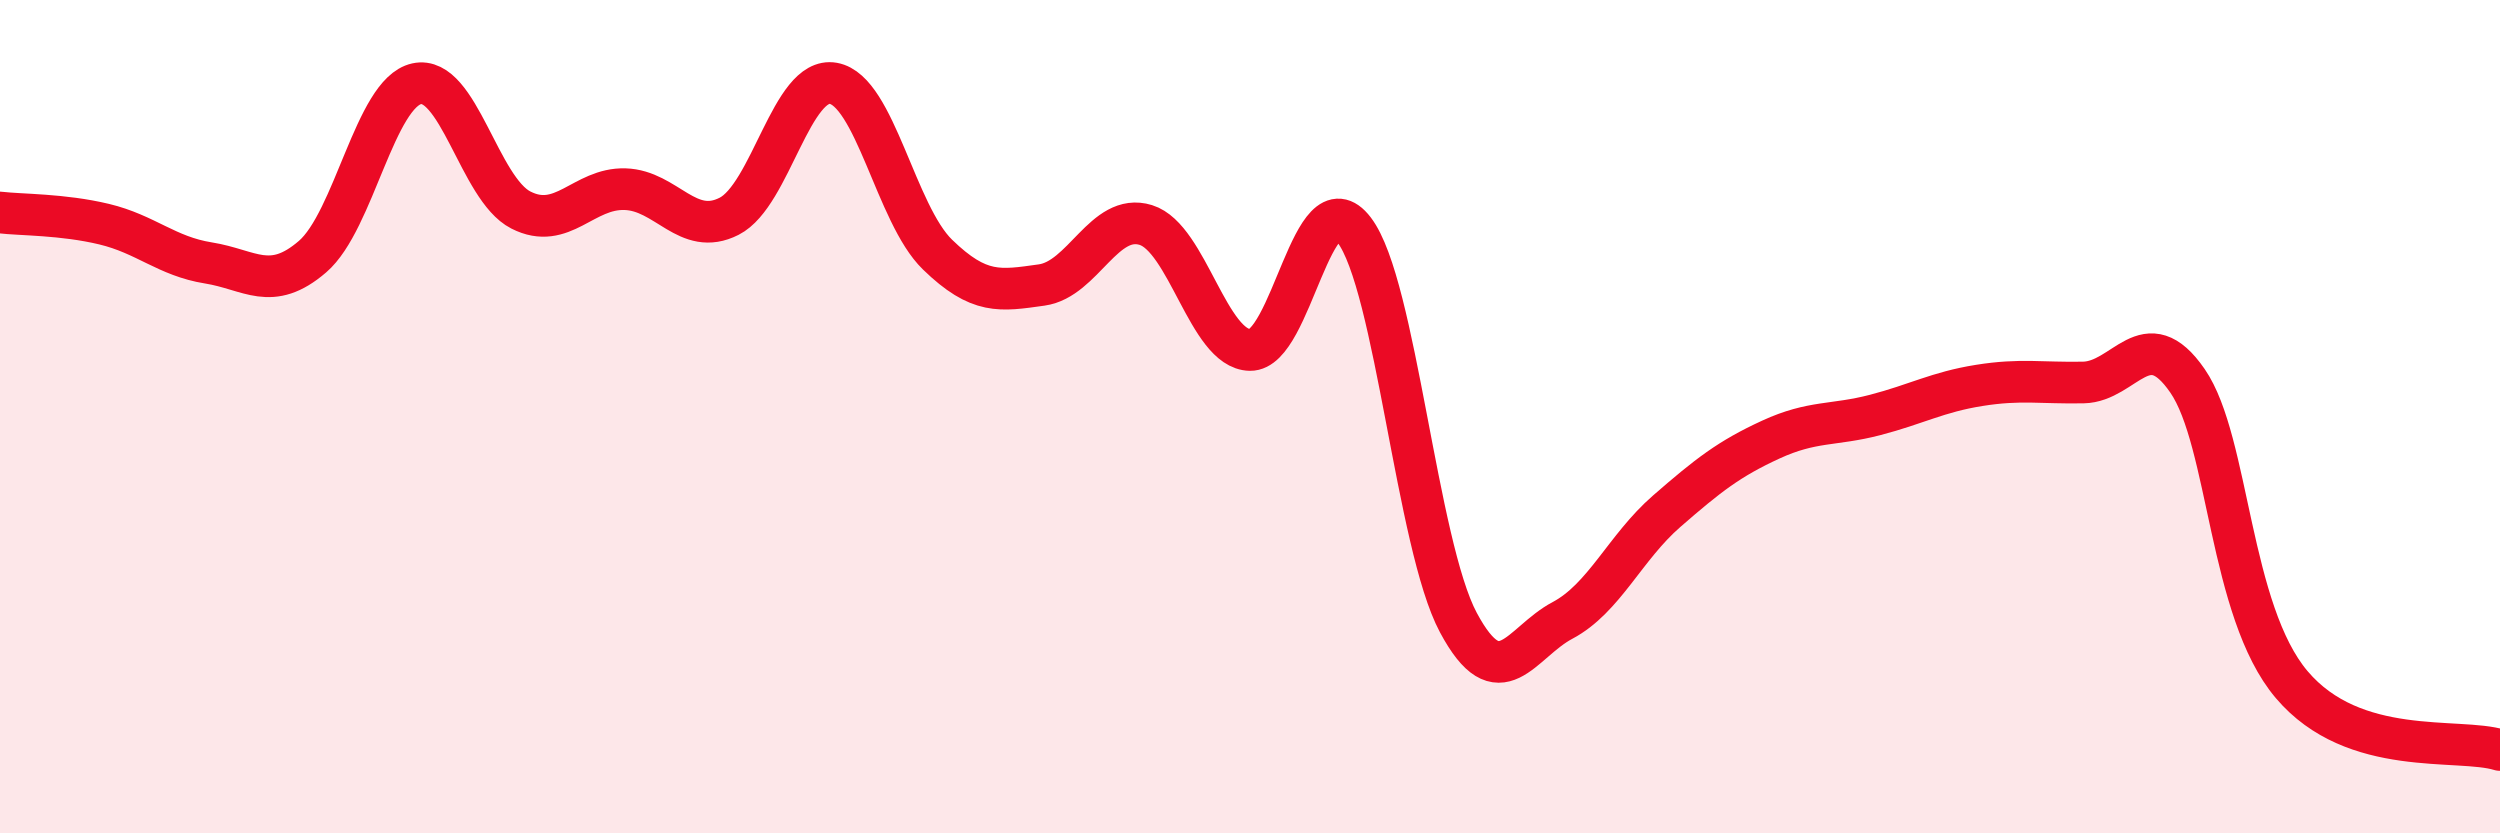 
    <svg width="60" height="20" viewBox="0 0 60 20" xmlns="http://www.w3.org/2000/svg">
      <path
        d="M 0,5.1 C 0.5,5.16 1.5,5.14 2.5,5.38 C 3.5,5.62 4,6.15 5,6.31 C 6,6.47 6.5,7.02 7.5,6.16 C 8.5,5.3 9,2.23 10,2.01 C 11,1.79 11.5,4.53 12.5,5.04 C 13.5,5.55 14,4.51 15,4.54 C 16,4.57 16.5,5.7 17.5,5.19 C 18.5,4.68 19,1.82 20,2 C 21,2.18 21.5,5.14 22.5,6.11 C 23.5,7.08 24,6.98 25,6.84 C 26,6.7 26.5,5.09 27.5,5.4 C 28.5,5.71 29,8.38 30,8.4 C 31,8.42 31.5,4.21 32.5,5.52 C 33.5,6.83 34,13.07 35,14.94 C 36,16.81 36.5,15.42 37.5,14.89 C 38.5,14.36 39,13.14 40,12.27 C 41,11.4 41.5,11.01 42.5,10.55 C 43.5,10.09 44,10.22 45,9.96 C 46,9.7 46.5,9.41 47.5,9.25 C 48.5,9.09 49,9.2 50,9.18 C 51,9.16 51.5,7.69 52.5,9.14 C 53.5,10.59 53.5,14.66 55,16.43 C 56.5,18.2 59,17.69 60,18L60 20L0 20Z"
        fill="#EB0A25"
        opacity="0.1"
        stroke-linecap="round"
        stroke-linejoin="round"
      />
      <path
        d="M 0,5.1 C 0.5,5.16 1.5,5.14 2.5,5.38 C 3.5,5.62 4,6.15 5,6.31 C 6,6.47 6.5,7.02 7.5,6.16 C 8.5,5.3 9,2.23 10,2.01 C 11,1.79 11.5,4.53 12.5,5.04 C 13.5,5.55 14,4.51 15,4.54 C 16,4.57 16.5,5.7 17.5,5.19 C 18.5,4.68 19,1.82 20,2 C 21,2.18 21.5,5.14 22.5,6.11 C 23.5,7.08 24,6.98 25,6.84 C 26,6.7 26.5,5.09 27.5,5.4 C 28.5,5.71 29,8.38 30,8.4 C 31,8.42 31.5,4.21 32.5,5.52 C 33.5,6.83 34,13.07 35,14.94 C 36,16.81 36.5,15.42 37.5,14.89 C 38.5,14.36 39,13.14 40,12.27 C 41,11.4 41.5,11.01 42.5,10.55 C 43.5,10.09 44,10.22 45,9.96 C 46,9.7 46.5,9.41 47.5,9.25 C 48.5,9.09 49,9.2 50,9.18 C 51,9.16 51.5,7.69 52.5,9.14 C 53.5,10.59 53.5,14.66 55,16.43 C 56.5,18.2 59,17.69 60,18"
        stroke="#EB0A25"
        stroke-width="1"
        fill="none"
        stroke-linecap="round"
        stroke-linejoin="round"
      />
    </svg>
  
